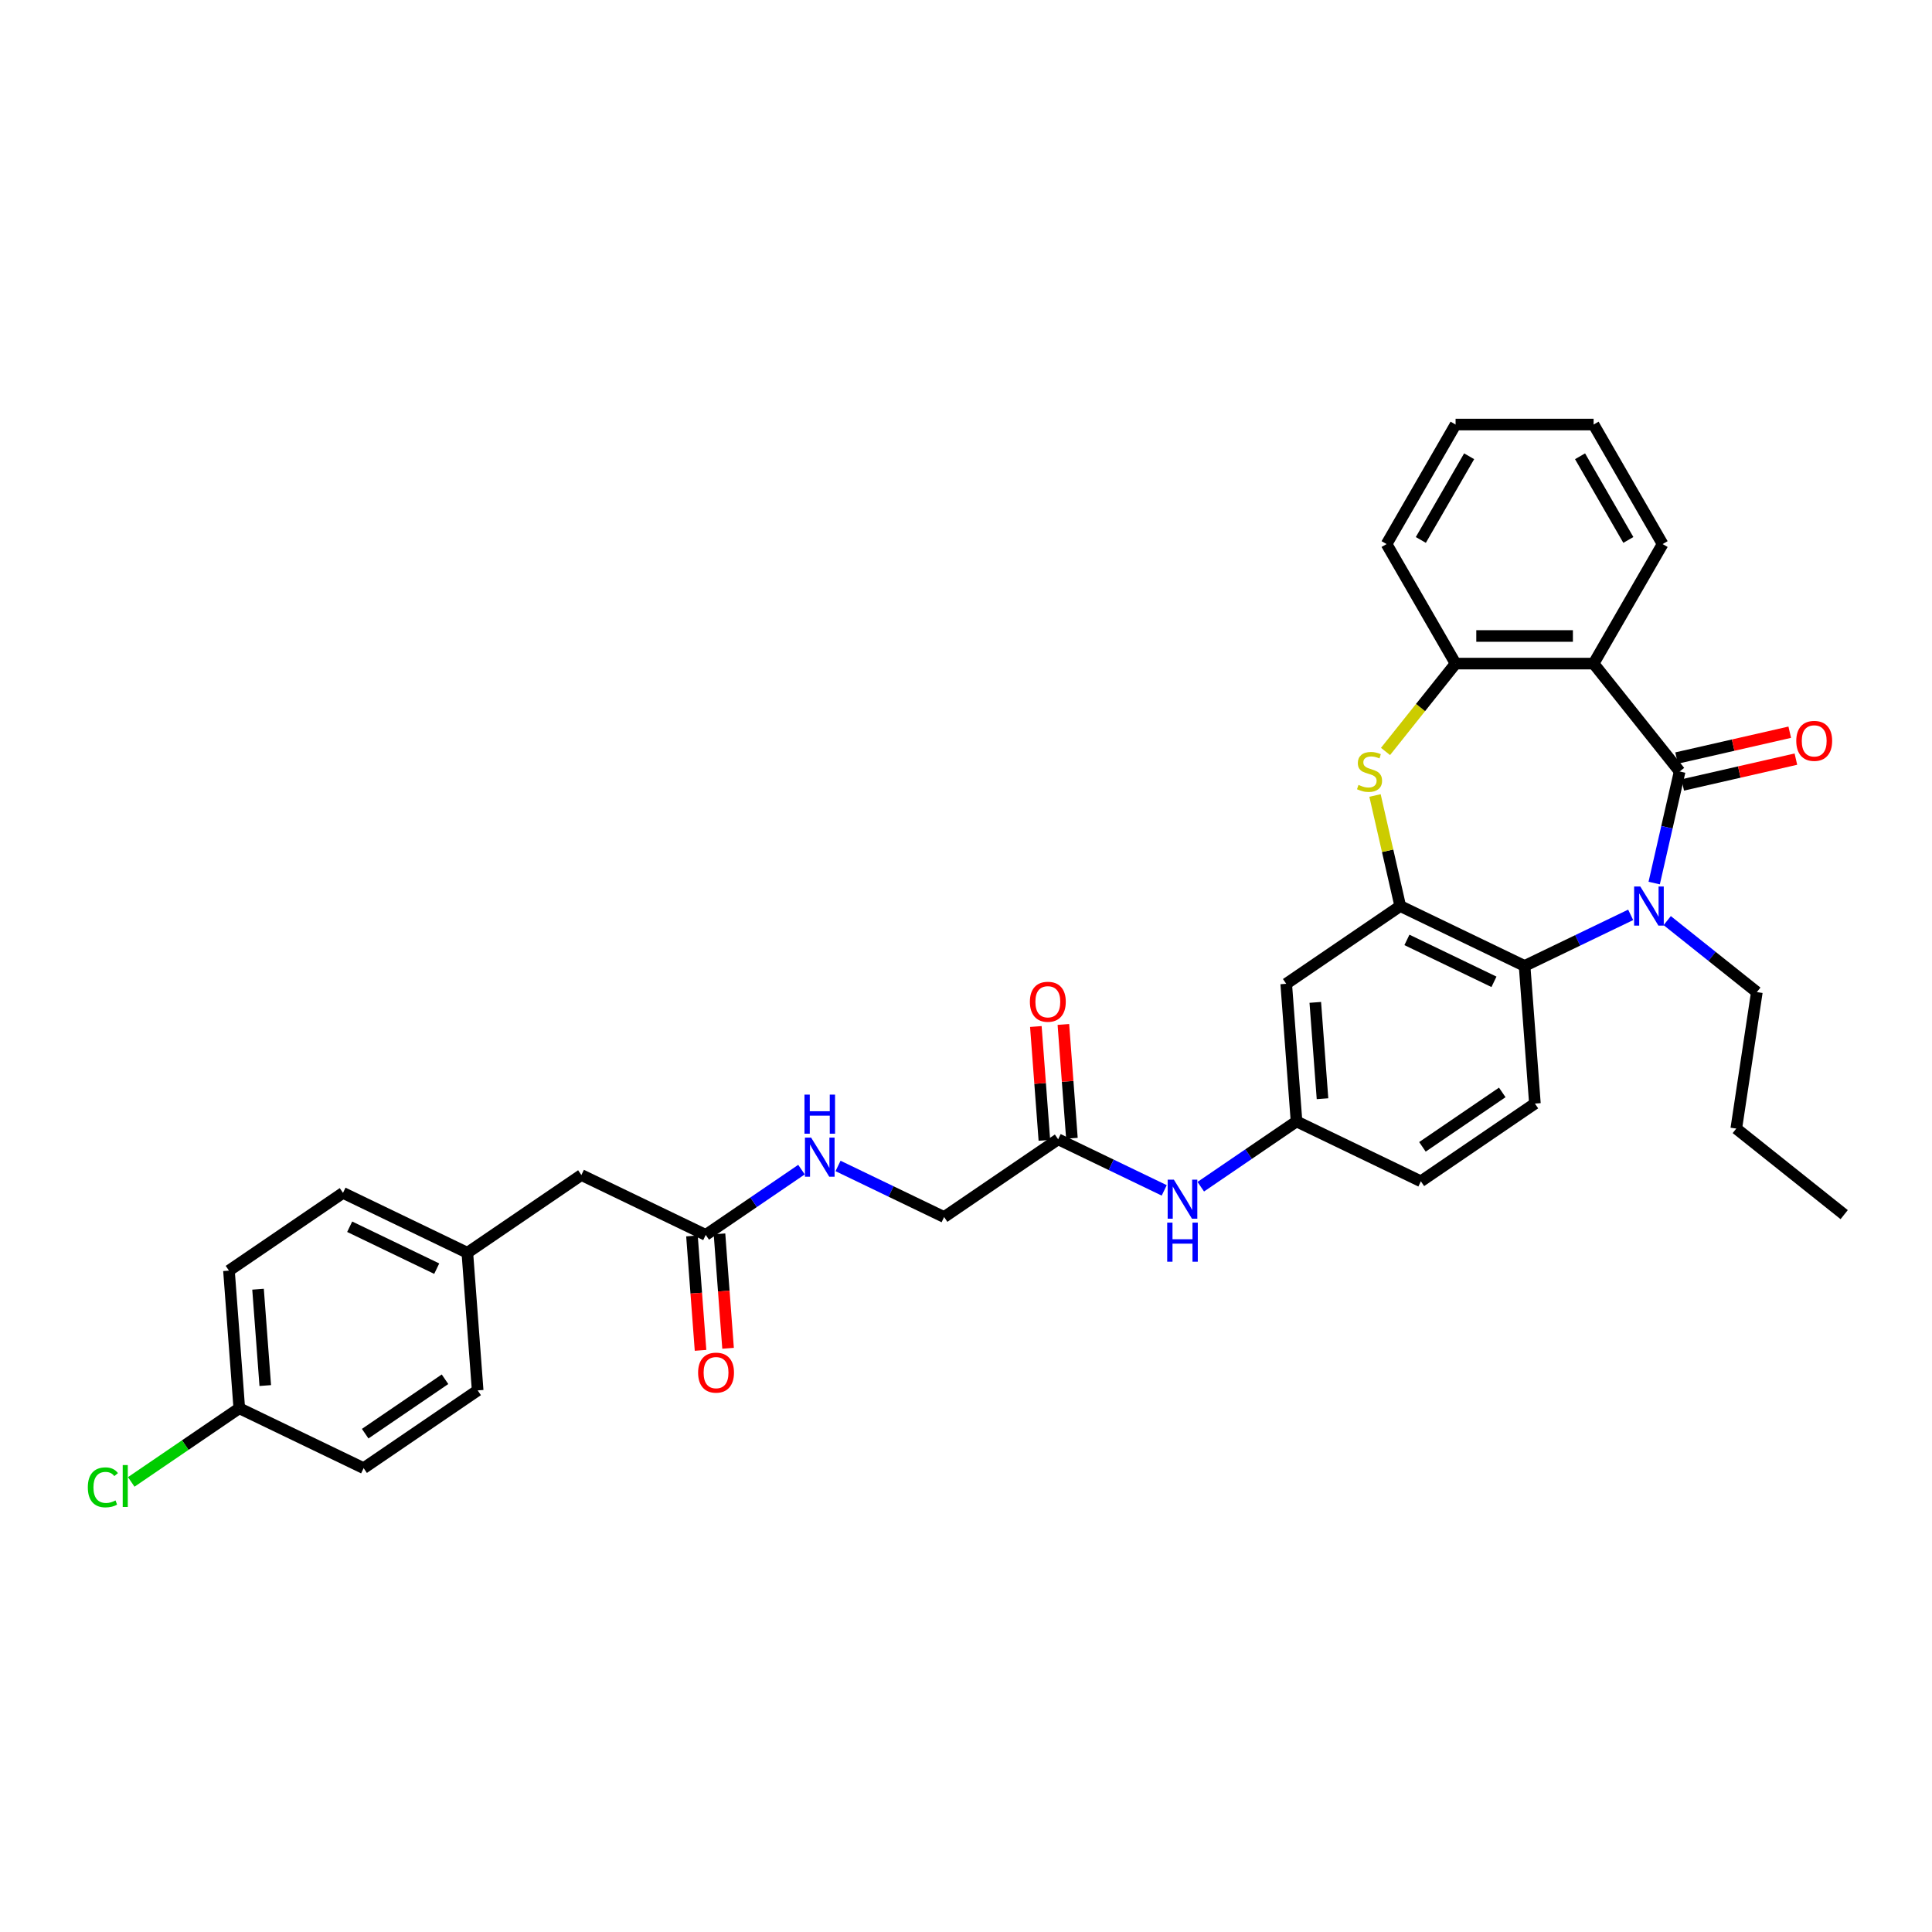 <?xml version='1.0' encoding='iso-8859-1'?>
<svg version='1.1' baseProfile='full'
              xmlns='http://www.w3.org/2000/svg'
                      xmlns:rdkit='http://www.rdkit.org/xml'
                      xmlns:xlink='http://www.w3.org/1999/xlink'
                  xml:space='preserve'
width='1000px' height='1000px' viewBox='0 0 1000 1000'>
<!-- END OF HEADER -->
<rect style='opacity:1.0;fill:#FFFFFF;stroke:none' width='1000' height='1000' x='0' y='0'> </rect>
<path class='bond-0' d='M 869.386,399.326 L 862.796,428.198' style='fill:none;fill-rule:evenodd;stroke:#000000;stroke-width:6px;stroke-linecap:butt;stroke-linejoin:miter;stroke-opacity:1' />
<path class='bond-0' d='M 862.796,428.198 L 856.206,457.07' style='fill:none;fill-rule:evenodd;stroke:#0000FF;stroke-width:6px;stroke-linecap:butt;stroke-linejoin:miter;stroke-opacity:1' />
<path class='bond-1' d='M 869.386,399.326 L 824.846,343.475' style='fill:none;fill-rule:evenodd;stroke:#000000;stroke-width:6px;stroke-linecap:butt;stroke-linejoin:miter;stroke-opacity:1' />
<path class='bond-10' d='M 870.976,406.29 L 900.262,399.606' style='fill:none;fill-rule:evenodd;stroke:#000000;stroke-width:6px;stroke-linecap:butt;stroke-linejoin:miter;stroke-opacity:1' />
<path class='bond-10' d='M 900.262,399.606 L 929.548,392.922' style='fill:none;fill-rule:evenodd;stroke:#FF0000;stroke-width:6px;stroke-linecap:butt;stroke-linejoin:miter;stroke-opacity:1' />
<path class='bond-10' d='M 867.796,392.361 L 897.083,385.677' style='fill:none;fill-rule:evenodd;stroke:#000000;stroke-width:6px;stroke-linecap:butt;stroke-linejoin:miter;stroke-opacity:1' />
<path class='bond-10' d='M 897.083,385.677 L 926.369,378.992' style='fill:none;fill-rule:evenodd;stroke:#FF0000;stroke-width:6px;stroke-linecap:butt;stroke-linejoin:miter;stroke-opacity:1' />
<path class='bond-4' d='M 844.032,473.526 L 816.58,486.746' style='fill:none;fill-rule:evenodd;stroke:#0000FF;stroke-width:6px;stroke-linecap:butt;stroke-linejoin:miter;stroke-opacity:1' />
<path class='bond-4' d='M 816.58,486.746 L 789.128,499.967' style='fill:none;fill-rule:evenodd;stroke:#000000;stroke-width:6px;stroke-linecap:butt;stroke-linejoin:miter;stroke-opacity:1' />
<path class='bond-18' d='M 862.948,476.514 L 886.145,495.013' style='fill:none;fill-rule:evenodd;stroke:#0000FF;stroke-width:6px;stroke-linecap:butt;stroke-linejoin:miter;stroke-opacity:1' />
<path class='bond-18' d='M 886.145,495.013 L 909.341,513.511' style='fill:none;fill-rule:evenodd;stroke:#000000;stroke-width:6px;stroke-linecap:butt;stroke-linejoin:miter;stroke-opacity:1' />
<path class='bond-5' d='M 824.846,343.475 L 753.409,343.475' style='fill:none;fill-rule:evenodd;stroke:#000000;stroke-width:6px;stroke-linecap:butt;stroke-linejoin:miter;stroke-opacity:1' />
<path class='bond-5' d='M 814.13,329.187 L 764.125,329.187' style='fill:none;fill-rule:evenodd;stroke:#000000;stroke-width:6px;stroke-linecap:butt;stroke-linejoin:miter;stroke-opacity:1' />
<path class='bond-22' d='M 824.846,343.475 L 860.564,281.609' style='fill:none;fill-rule:evenodd;stroke:#000000;stroke-width:6px;stroke-linecap:butt;stroke-linejoin:miter;stroke-opacity:1' />
<path class='bond-2' d='M 724.766,468.971 L 789.128,499.967' style='fill:none;fill-rule:evenodd;stroke:#000000;stroke-width:6px;stroke-linecap:butt;stroke-linejoin:miter;stroke-opacity:1' />
<path class='bond-2' d='M 728.221,486.493 L 773.274,508.19' style='fill:none;fill-rule:evenodd;stroke:#000000;stroke-width:6px;stroke-linecap:butt;stroke-linejoin:miter;stroke-opacity:1' />
<path class='bond-6' d='M 724.766,468.971 L 665.742,509.213' style='fill:none;fill-rule:evenodd;stroke:#000000;stroke-width:6px;stroke-linecap:butt;stroke-linejoin:miter;stroke-opacity:1' />
<path class='bond-33' d='M 724.766,468.971 L 718.234,440.356' style='fill:none;fill-rule:evenodd;stroke:#000000;stroke-width:6px;stroke-linecap:butt;stroke-linejoin:miter;stroke-opacity:1' />
<path class='bond-33' d='M 718.234,440.356 L 711.703,411.742' style='fill:none;fill-rule:evenodd;stroke:#CCCC00;stroke-width:6px;stroke-linecap:butt;stroke-linejoin:miter;stroke-opacity:1' />
<path class='bond-3' d='M 717.142,388.953 L 735.276,366.214' style='fill:none;fill-rule:evenodd;stroke:#CCCC00;stroke-width:6px;stroke-linecap:butt;stroke-linejoin:miter;stroke-opacity:1' />
<path class='bond-3' d='M 735.276,366.214 L 753.409,343.475' style='fill:none;fill-rule:evenodd;stroke:#000000;stroke-width:6px;stroke-linecap:butt;stroke-linejoin:miter;stroke-opacity:1' />
<path class='bond-7' d='M 789.128,499.967 L 794.466,571.203' style='fill:none;fill-rule:evenodd;stroke:#000000;stroke-width:6px;stroke-linecap:butt;stroke-linejoin:miter;stroke-opacity:1' />
<path class='bond-28' d='M 753.409,343.475 L 717.691,281.609' style='fill:none;fill-rule:evenodd;stroke:#000000;stroke-width:6px;stroke-linecap:butt;stroke-linejoin:miter;stroke-opacity:1' />
<path class='bond-35' d='M 665.742,509.213 L 671.08,580.45' style='fill:none;fill-rule:evenodd;stroke:#000000;stroke-width:6px;stroke-linecap:butt;stroke-linejoin:miter;stroke-opacity:1' />
<path class='bond-35' d='M 680.79,518.831 L 684.527,568.697' style='fill:none;fill-rule:evenodd;stroke:#000000;stroke-width:6px;stroke-linecap:butt;stroke-linejoin:miter;stroke-opacity:1' />
<path class='bond-19' d='M 794.466,571.203 L 735.442,611.445' style='fill:none;fill-rule:evenodd;stroke:#000000;stroke-width:6px;stroke-linecap:butt;stroke-linejoin:miter;stroke-opacity:1' />
<path class='bond-19' d='M 777.564,565.435 L 736.248,593.604' style='fill:none;fill-rule:evenodd;stroke:#000000;stroke-width:6px;stroke-linecap:butt;stroke-linejoin:miter;stroke-opacity:1' />
<path class='bond-8' d='M 547.694,589.696 L 575.146,602.917' style='fill:none;fill-rule:evenodd;stroke:#000000;stroke-width:6px;stroke-linecap:butt;stroke-linejoin:miter;stroke-opacity:1' />
<path class='bond-8' d='M 575.146,602.917 L 602.598,616.137' style='fill:none;fill-rule:evenodd;stroke:#0000FF;stroke-width:6px;stroke-linecap:butt;stroke-linejoin:miter;stroke-opacity:1' />
<path class='bond-15' d='M 554.818,589.163 L 552.611,559.709' style='fill:none;fill-rule:evenodd;stroke:#000000;stroke-width:6px;stroke-linecap:butt;stroke-linejoin:miter;stroke-opacity:1' />
<path class='bond-15' d='M 552.611,559.709 L 550.404,530.256' style='fill:none;fill-rule:evenodd;stroke:#FF0000;stroke-width:6px;stroke-linecap:butt;stroke-linejoin:miter;stroke-opacity:1' />
<path class='bond-15' d='M 540.571,590.23 L 538.364,560.777' style='fill:none;fill-rule:evenodd;stroke:#000000;stroke-width:6px;stroke-linecap:butt;stroke-linejoin:miter;stroke-opacity:1' />
<path class='bond-15' d='M 538.364,560.777 L 536.156,531.323' style='fill:none;fill-rule:evenodd;stroke:#FF0000;stroke-width:6px;stroke-linecap:butt;stroke-linejoin:miter;stroke-opacity:1' />
<path class='bond-16' d='M 547.694,589.696 L 488.671,629.938' style='fill:none;fill-rule:evenodd;stroke:#000000;stroke-width:6px;stroke-linecap:butt;stroke-linejoin:miter;stroke-opacity:1' />
<path class='bond-9' d='M 365.285,639.185 L 390.068,622.288' style='fill:none;fill-rule:evenodd;stroke:#000000;stroke-width:6px;stroke-linecap:butt;stroke-linejoin:miter;stroke-opacity:1' />
<path class='bond-9' d='M 390.068,622.288 L 414.85,605.391' style='fill:none;fill-rule:evenodd;stroke:#0000FF;stroke-width:6px;stroke-linecap:butt;stroke-linejoin:miter;stroke-opacity:1' />
<path class='bond-14' d='M 358.161,639.718 L 360.38,669.329' style='fill:none;fill-rule:evenodd;stroke:#000000;stroke-width:6px;stroke-linecap:butt;stroke-linejoin:miter;stroke-opacity:1' />
<path class='bond-14' d='M 360.38,669.329 L 362.599,698.94' style='fill:none;fill-rule:evenodd;stroke:#FF0000;stroke-width:6px;stroke-linecap:butt;stroke-linejoin:miter;stroke-opacity:1' />
<path class='bond-14' d='M 372.409,638.651 L 374.628,668.261' style='fill:none;fill-rule:evenodd;stroke:#000000;stroke-width:6px;stroke-linecap:butt;stroke-linejoin:miter;stroke-opacity:1' />
<path class='bond-14' d='M 374.628,668.261 L 376.847,697.872' style='fill:none;fill-rule:evenodd;stroke:#FF0000;stroke-width:6px;stroke-linecap:butt;stroke-linejoin:miter;stroke-opacity:1' />
<path class='bond-17' d='M 365.285,639.185 L 300.923,608.189' style='fill:none;fill-rule:evenodd;stroke:#000000;stroke-width:6px;stroke-linecap:butt;stroke-linejoin:miter;stroke-opacity:1' />
<path class='bond-11' d='M 621.515,614.243 L 646.298,597.346' style='fill:none;fill-rule:evenodd;stroke:#0000FF;stroke-width:6px;stroke-linecap:butt;stroke-linejoin:miter;stroke-opacity:1' />
<path class='bond-11' d='M 646.298,597.346 L 671.08,580.45' style='fill:none;fill-rule:evenodd;stroke:#000000;stroke-width:6px;stroke-linecap:butt;stroke-linejoin:miter;stroke-opacity:1' />
<path class='bond-12' d='M 671.08,580.45 L 735.442,611.445' style='fill:none;fill-rule:evenodd;stroke:#000000;stroke-width:6px;stroke-linecap:butt;stroke-linejoin:miter;stroke-opacity:1' />
<path class='bond-13' d='M 433.767,603.498 L 461.219,616.718' style='fill:none;fill-rule:evenodd;stroke:#0000FF;stroke-width:6px;stroke-linecap:butt;stroke-linejoin:miter;stroke-opacity:1' />
<path class='bond-13' d='M 461.219,616.718 L 488.671,629.938' style='fill:none;fill-rule:evenodd;stroke:#000000;stroke-width:6px;stroke-linecap:butt;stroke-linejoin:miter;stroke-opacity:1' />
<path class='bond-20' d='M 300.923,608.189 L 241.899,648.431' style='fill:none;fill-rule:evenodd;stroke:#000000;stroke-width:6px;stroke-linecap:butt;stroke-linejoin:miter;stroke-opacity:1' />
<path class='bond-29' d='M 909.341,513.511 L 898.694,584.15' style='fill:none;fill-rule:evenodd;stroke:#000000;stroke-width:6px;stroke-linecap:butt;stroke-linejoin:miter;stroke-opacity:1' />
<path class='bond-26' d='M 241.899,648.431 L 247.238,719.668' style='fill:none;fill-rule:evenodd;stroke:#000000;stroke-width:6px;stroke-linecap:butt;stroke-linejoin:miter;stroke-opacity:1' />
<path class='bond-27' d='M 241.899,648.431 L 177.537,617.436' style='fill:none;fill-rule:evenodd;stroke:#000000;stroke-width:6px;stroke-linecap:butt;stroke-linejoin:miter;stroke-opacity:1' />
<path class='bond-27' d='M 226.046,656.654 L 180.992,634.958' style='fill:none;fill-rule:evenodd;stroke:#000000;stroke-width:6px;stroke-linecap:butt;stroke-linejoin:miter;stroke-opacity:1' />
<path class='bond-21' d='M 123.852,728.914 L 118.513,657.678' style='fill:none;fill-rule:evenodd;stroke:#000000;stroke-width:6px;stroke-linecap:butt;stroke-linejoin:miter;stroke-opacity:1' />
<path class='bond-21' d='M 137.298,717.161 L 133.561,667.295' style='fill:none;fill-rule:evenodd;stroke:#000000;stroke-width:6px;stroke-linecap:butt;stroke-linejoin:miter;stroke-opacity:1' />
<path class='bond-23' d='M 123.852,728.914 L 95.89,747.978' style='fill:none;fill-rule:evenodd;stroke:#000000;stroke-width:6px;stroke-linecap:butt;stroke-linejoin:miter;stroke-opacity:1' />
<path class='bond-23' d='M 95.89,747.978 L 67.928,767.042' style='fill:none;fill-rule:evenodd;stroke:#00CC00;stroke-width:6px;stroke-linecap:butt;stroke-linejoin:miter;stroke-opacity:1' />
<path class='bond-36' d='M 123.852,728.914 L 188.214,759.91' style='fill:none;fill-rule:evenodd;stroke:#000000;stroke-width:6px;stroke-linecap:butt;stroke-linejoin:miter;stroke-opacity:1' />
<path class='bond-30' d='M 860.564,281.609 L 824.846,219.743' style='fill:none;fill-rule:evenodd;stroke:#000000;stroke-width:6px;stroke-linecap:butt;stroke-linejoin:miter;stroke-opacity:1' />
<path class='bond-30' d='M 842.833,279.472 L 817.831,236.166' style='fill:none;fill-rule:evenodd;stroke:#000000;stroke-width:6px;stroke-linecap:butt;stroke-linejoin:miter;stroke-opacity:1' />
<path class='bond-24' d='M 188.214,759.91 L 247.238,719.668' style='fill:none;fill-rule:evenodd;stroke:#000000;stroke-width:6px;stroke-linecap:butt;stroke-linejoin:miter;stroke-opacity:1' />
<path class='bond-24' d='M 189.019,742.069 L 230.336,713.899' style='fill:none;fill-rule:evenodd;stroke:#000000;stroke-width:6px;stroke-linecap:butt;stroke-linejoin:miter;stroke-opacity:1' />
<path class='bond-25' d='M 118.513,657.678 L 177.537,617.436' style='fill:none;fill-rule:evenodd;stroke:#000000;stroke-width:6px;stroke-linecap:butt;stroke-linejoin:miter;stroke-opacity:1' />
<path class='bond-34' d='M 717.691,281.609 L 753.409,219.743' style='fill:none;fill-rule:evenodd;stroke:#000000;stroke-width:6px;stroke-linecap:butt;stroke-linejoin:miter;stroke-opacity:1' />
<path class='bond-34' d='M 735.422,279.472 L 760.425,236.166' style='fill:none;fill-rule:evenodd;stroke:#000000;stroke-width:6px;stroke-linecap:butt;stroke-linejoin:miter;stroke-opacity:1' />
<path class='bond-32' d='M 898.694,584.15 L 954.545,628.69' style='fill:none;fill-rule:evenodd;stroke:#000000;stroke-width:6px;stroke-linecap:butt;stroke-linejoin:miter;stroke-opacity:1' />
<path class='bond-31' d='M 824.846,219.743 L 753.409,219.743' style='fill:none;fill-rule:evenodd;stroke:#000000;stroke-width:6px;stroke-linecap:butt;stroke-linejoin:miter;stroke-opacity:1' />
<path  class='atom-1' d='M 849.018 458.856
L 855.647 469.571
Q 856.304 470.629, 857.362 472.543
Q 858.419 474.458, 858.476 474.572
L 858.476 458.856
L 861.162 458.856
L 861.162 479.087
L 858.39 479.087
L 851.275 467.371
Q 850.447 466, 849.561 464.428
Q 848.704 462.856, 848.446 462.371
L 848.446 479.087
L 845.817 479.087
L 845.817 458.856
L 849.018 458.856
' fill='#0000FF'/>
<path  class='atom-4' d='M 703.154 406.27
Q 703.383 406.355, 704.326 406.755
Q 705.269 407.155, 706.298 407.413
Q 707.355 407.641, 708.384 407.641
Q 710.298 407.641, 711.413 406.727
Q 712.527 405.784, 712.527 404.155
Q 712.527 403.041, 711.955 402.355
Q 711.413 401.669, 710.555 401.298
Q 709.698 400.926, 708.269 400.497
Q 706.469 399.955, 705.383 399.44
Q 704.326 398.926, 703.554 397.84
Q 702.812 396.754, 702.812 394.925
Q 702.812 392.382, 704.526 390.811
Q 706.269 389.239, 709.698 389.239
Q 712.041 389.239, 714.699 390.353
L 714.041 392.554
Q 711.613 391.554, 709.784 391.554
Q 707.812 391.554, 706.726 392.382
Q 705.64 393.182, 705.669 394.583
Q 705.669 395.668, 706.212 396.326
Q 706.783 396.983, 707.584 397.354
Q 708.412 397.726, 709.784 398.154
Q 711.613 398.726, 712.698 399.297
Q 713.784 399.869, 714.556 401.04
Q 715.356 402.183, 715.356 404.155
Q 715.356 406.955, 713.47 408.47
Q 711.613 409.956, 708.498 409.956
Q 706.698 409.956, 705.326 409.556
Q 703.983 409.184, 702.383 408.527
L 703.154 406.27
' fill='#CCCC00'/>
<path  class='atom-11' d='M 929.745 383.487
Q 929.745 378.629, 932.145 375.915
Q 934.545 373.2, 939.031 373.2
Q 943.518 373.2, 945.918 375.915
Q 948.318 378.629, 948.318 383.487
Q 948.318 388.402, 945.889 391.202
Q 943.461 393.974, 939.031 393.974
Q 934.574 393.974, 932.145 391.202
Q 929.745 388.43, 929.745 383.487
M 939.031 391.688
Q 942.117 391.688, 943.775 389.63
Q 945.461 387.545, 945.461 383.487
Q 945.461 379.515, 943.775 377.515
Q 942.117 375.486, 939.031 375.486
Q 935.945 375.486, 934.259 377.486
Q 932.602 379.486, 932.602 383.487
Q 932.602 387.573, 934.259 389.63
Q 935.945 391.688, 939.031 391.688
' fill='#FF0000'/>
<path  class='atom-12' d='M 607.585 610.576
L 614.214 621.292
Q 614.871 622.349, 615.928 624.263
Q 616.986 626.178, 617.043 626.292
L 617.043 610.576
L 619.729 610.576
L 619.729 630.807
L 616.957 630.807
L 609.842 619.091
Q 609.013 617.72, 608.128 616.148
Q 607.27 614.577, 607.013 614.091
L 607.013 630.807
L 604.384 630.807
L 604.384 610.576
L 607.585 610.576
' fill='#0000FF'/>
<path  class='atom-12' d='M 604.141 632.83
L 606.885 632.83
L 606.885 641.431
L 617.229 641.431
L 617.229 632.83
L 619.972 632.83
L 619.972 653.061
L 617.229 653.061
L 617.229 643.717
L 606.885 643.717
L 606.885 653.061
L 604.141 653.061
L 604.141 632.83
' fill='#0000FF'/>
<path  class='atom-14' d='M 419.837 588.827
L 426.466 599.543
Q 427.123 600.6, 428.181 602.515
Q 429.238 604.429, 429.295 604.544
L 429.295 588.827
L 431.981 588.827
L 431.981 609.058
L 429.209 609.058
L 422.094 597.343
Q 421.265 595.971, 420.38 594.4
Q 419.522 592.828, 419.265 592.342
L 419.265 609.058
L 416.636 609.058
L 416.636 588.827
L 419.837 588.827
' fill='#0000FF'/>
<path  class='atom-14' d='M 416.393 566.574
L 419.137 566.574
L 419.137 575.175
L 429.481 575.175
L 429.481 566.574
L 432.224 566.574
L 432.224 586.804
L 429.481 586.804
L 429.481 577.46
L 419.137 577.46
L 419.137 586.804
L 416.393 586.804
L 416.393 566.574
' fill='#0000FF'/>
<path  class='atom-15' d='M 361.337 710.479
Q 361.337 705.621, 363.737 702.906
Q 366.137 700.192, 370.623 700.192
Q 375.11 700.192, 377.51 702.906
Q 379.91 705.621, 379.91 710.479
Q 379.91 715.393, 377.481 718.194
Q 375.053 720.965, 370.623 720.965
Q 366.166 720.965, 363.737 718.194
Q 361.337 715.422, 361.337 710.479
M 370.623 718.679
Q 373.71 718.679, 375.367 716.622
Q 377.053 714.536, 377.053 710.479
Q 377.053 706.507, 375.367 704.506
Q 373.71 702.478, 370.623 702.478
Q 367.537 702.478, 365.851 704.478
Q 364.194 706.478, 364.194 710.479
Q 364.194 714.565, 365.851 716.622
Q 367.537 718.679, 370.623 718.679
' fill='#FF0000'/>
<path  class='atom-16' d='M 533.069 518.517
Q 533.069 513.659, 535.47 510.944
Q 537.87 508.23, 542.356 508.23
Q 546.842 508.23, 549.243 510.944
Q 551.643 513.659, 551.643 518.517
Q 551.643 523.432, 549.214 526.232
Q 546.785 529.004, 542.356 529.004
Q 537.898 529.004, 535.47 526.232
Q 533.069 523.46, 533.069 518.517
M 542.356 526.718
Q 545.442 526.718, 547.099 524.66
Q 548.785 522.574, 548.785 518.517
Q 548.785 514.545, 547.099 512.545
Q 545.442 510.516, 542.356 510.516
Q 539.27 510.516, 537.584 512.516
Q 535.927 514.516, 535.927 518.517
Q 535.927 522.603, 537.584 524.66
Q 539.27 526.718, 542.356 526.718
' fill='#FF0000'/>
<path  class='atom-24' d='M 45.455 769.856
Q 45.455 764.827, 47.798 762.198
Q 50.169 759.541, 54.656 759.541
Q 58.828 759.541, 61.056 762.484
L 59.17 764.027
Q 57.542 761.884, 54.656 761.884
Q 51.598 761.884, 49.969 763.941
Q 48.369 765.97, 48.369 769.856
Q 48.369 773.857, 50.026 775.914
Q 51.712 777.971, 54.97 777.971
Q 57.199 777.971, 59.799 776.628
L 60.599 778.771
Q 59.542 779.457, 57.942 779.857
Q 56.342 780.257, 54.57 780.257
Q 50.169 780.257, 47.798 777.571
Q 45.455 774.885, 45.455 769.856
' fill='#00CC00'/>
<path  class='atom-24' d='M 63.514 758.312
L 66.143 758.312
L 66.143 780
L 63.514 780
L 63.514 758.312
' fill='#00CC00'/>
</svg>
